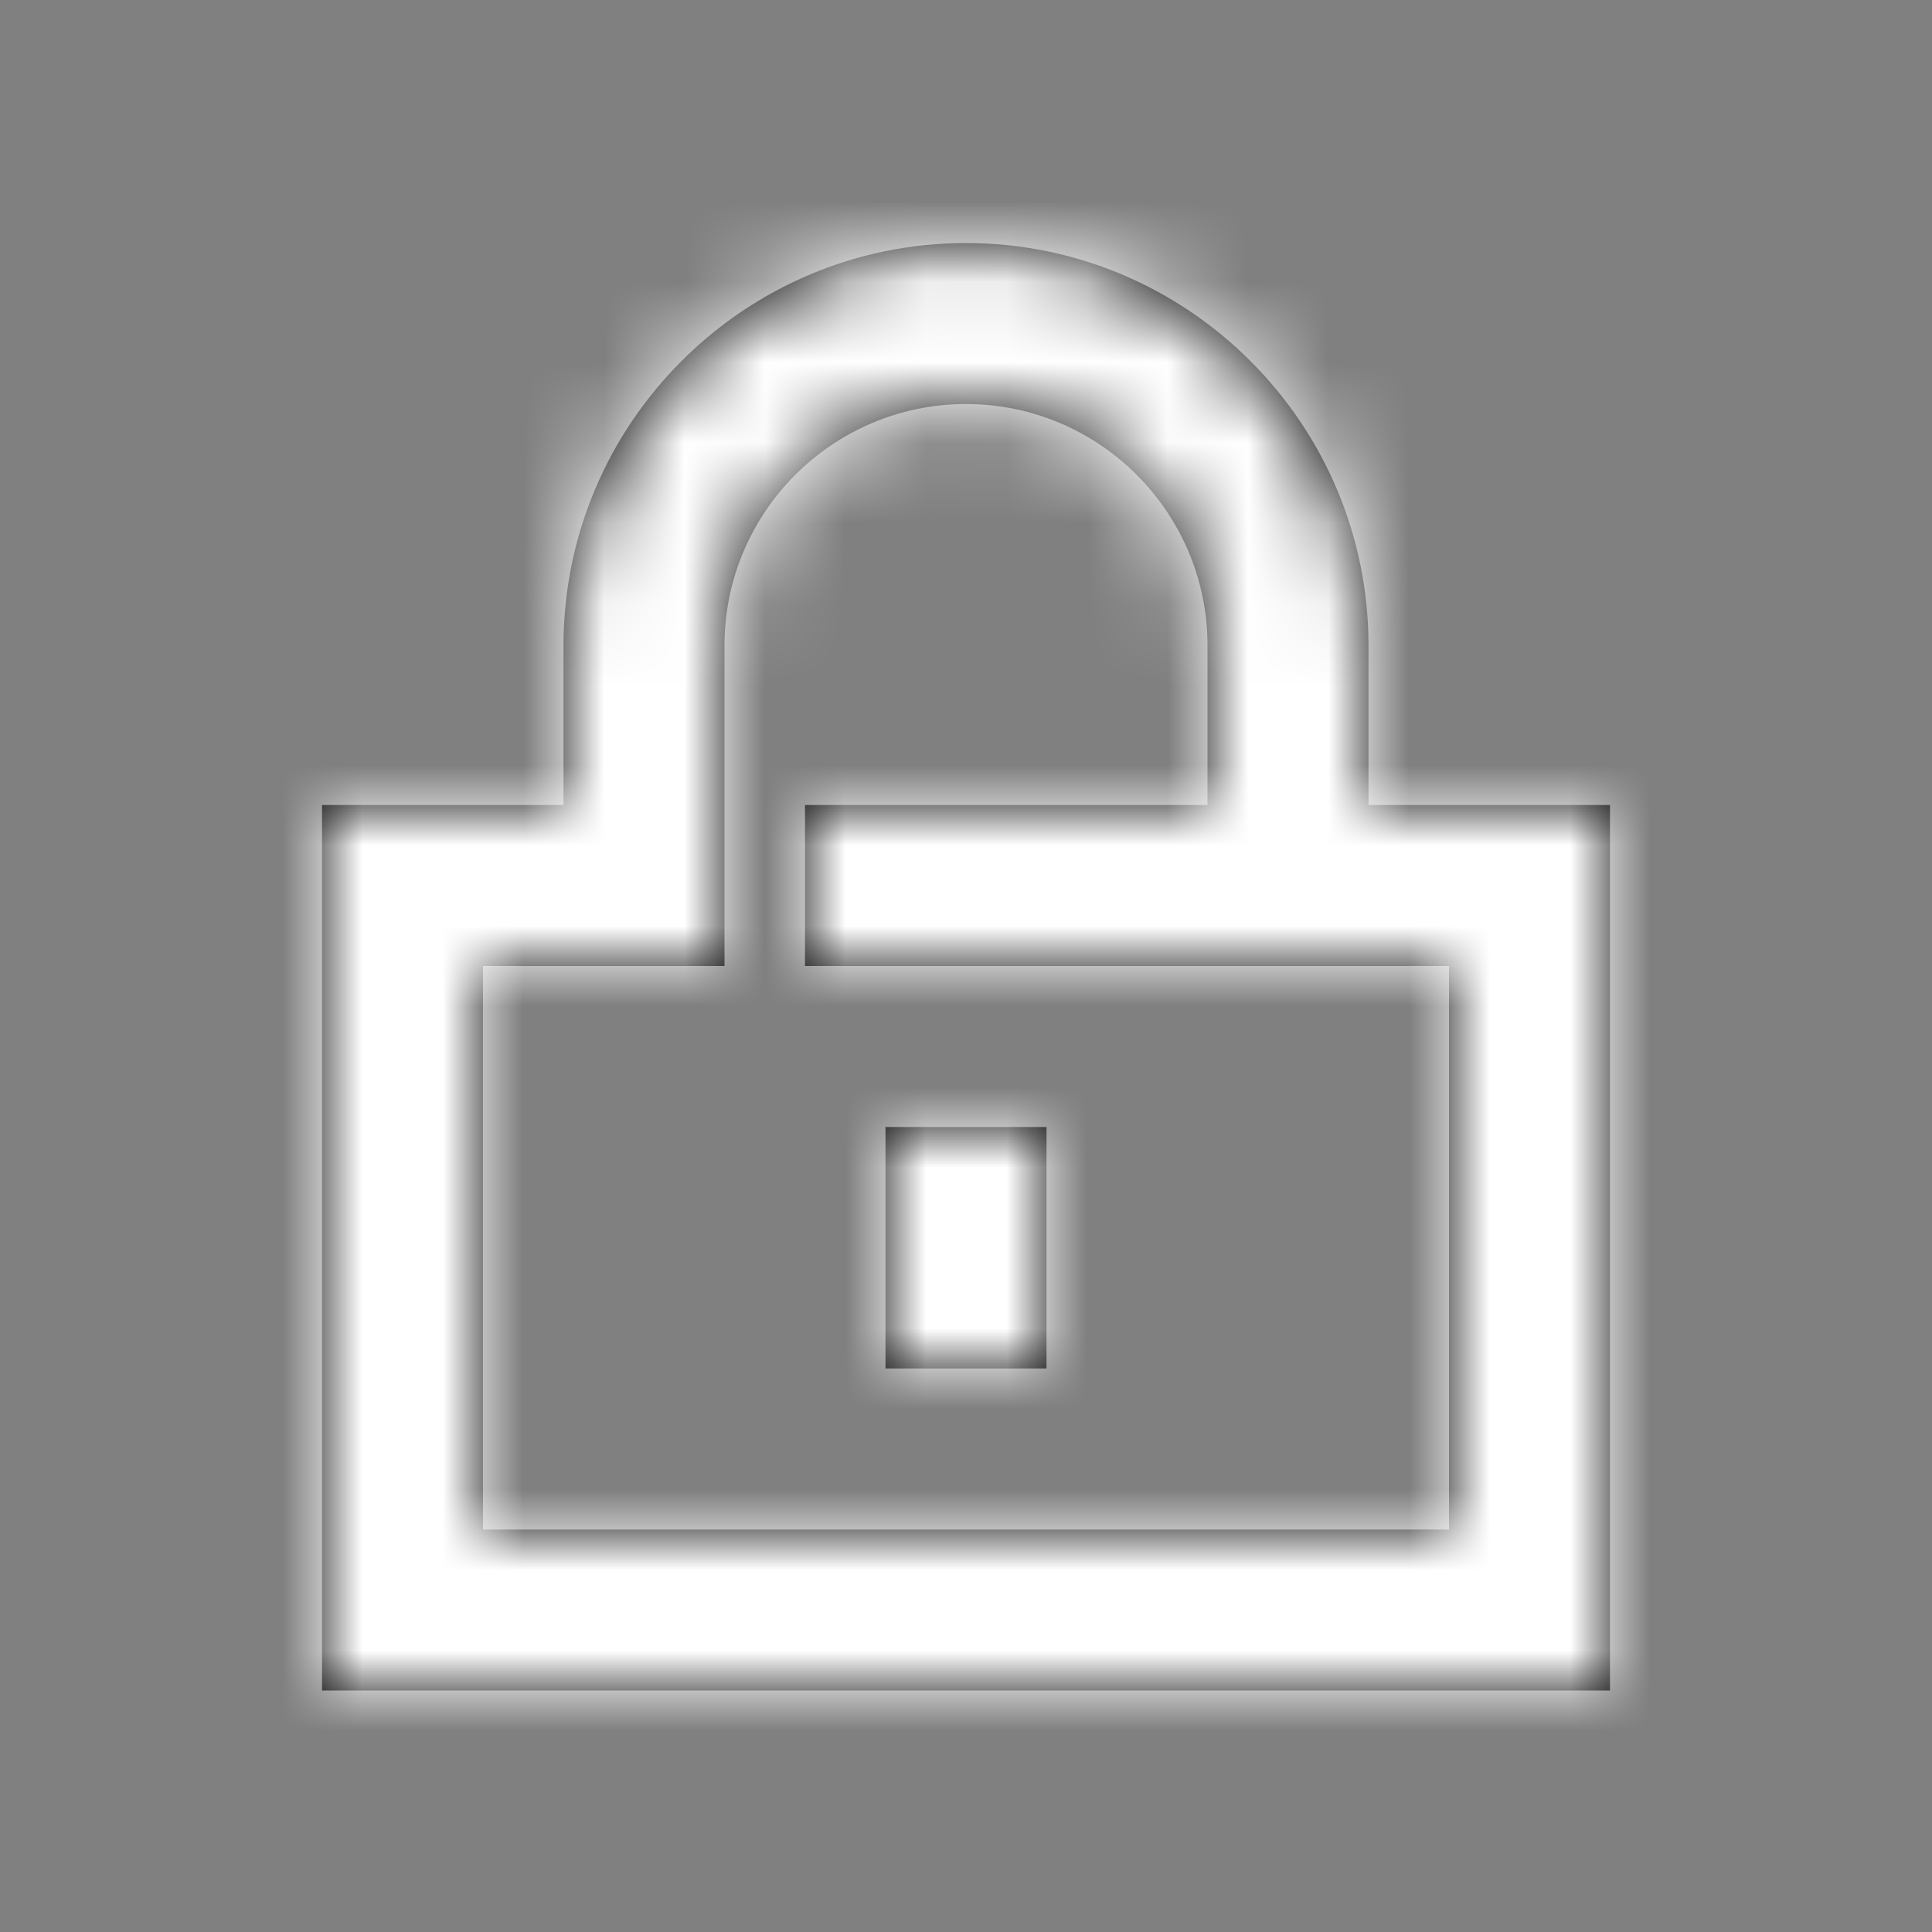 <svg width="24" height="24" viewBox="0 0 24 24" fill="none" xmlns="http://www.w3.org/2000/svg">
<rect x="0" y="0" width="24" height="24" fill="#808080" stroke="none"/>
<path fill-rule="evenodd" clip-rule="evenodd" d="M6 12V19H18V12H10V10H15V8.019C15 6.364 13.654 5.019 12 5.019C10.346 5.019 9 6.364 9 8.019V12H6ZM17 8.019V10H20V21H4V10H7V8.019C7 5.262 9.243 3.019 12 3.019C14.757 3.019 17 5.262 17 8.019ZM13 14V17H11V14H13Z" fill="black"/>
<mask id="mask0" mask-type="alpha" maskUnits="userSpaceOnUse" x="4" y="3" width="16" height="18">
<path fill-rule="evenodd" clip-rule="evenodd" d="M6 12V19H18V12H10V10H15V8.019C15 6.364 13.654 5.019 12 5.019C10.346 5.019 9 6.364 9 8.019V12H6ZM17 8.019V10H20V21H4V10H7V8.019C7 5.262 9.243 3.019 12 3.019C14.757 3.019 17 5.262 17 8.019ZM13 14V17H11V14H13Z" fill="white"/>
</mask>
<g mask="url(#mask0)">
<rect width="24" height="24" fill="white"/>
</g>
</svg>
